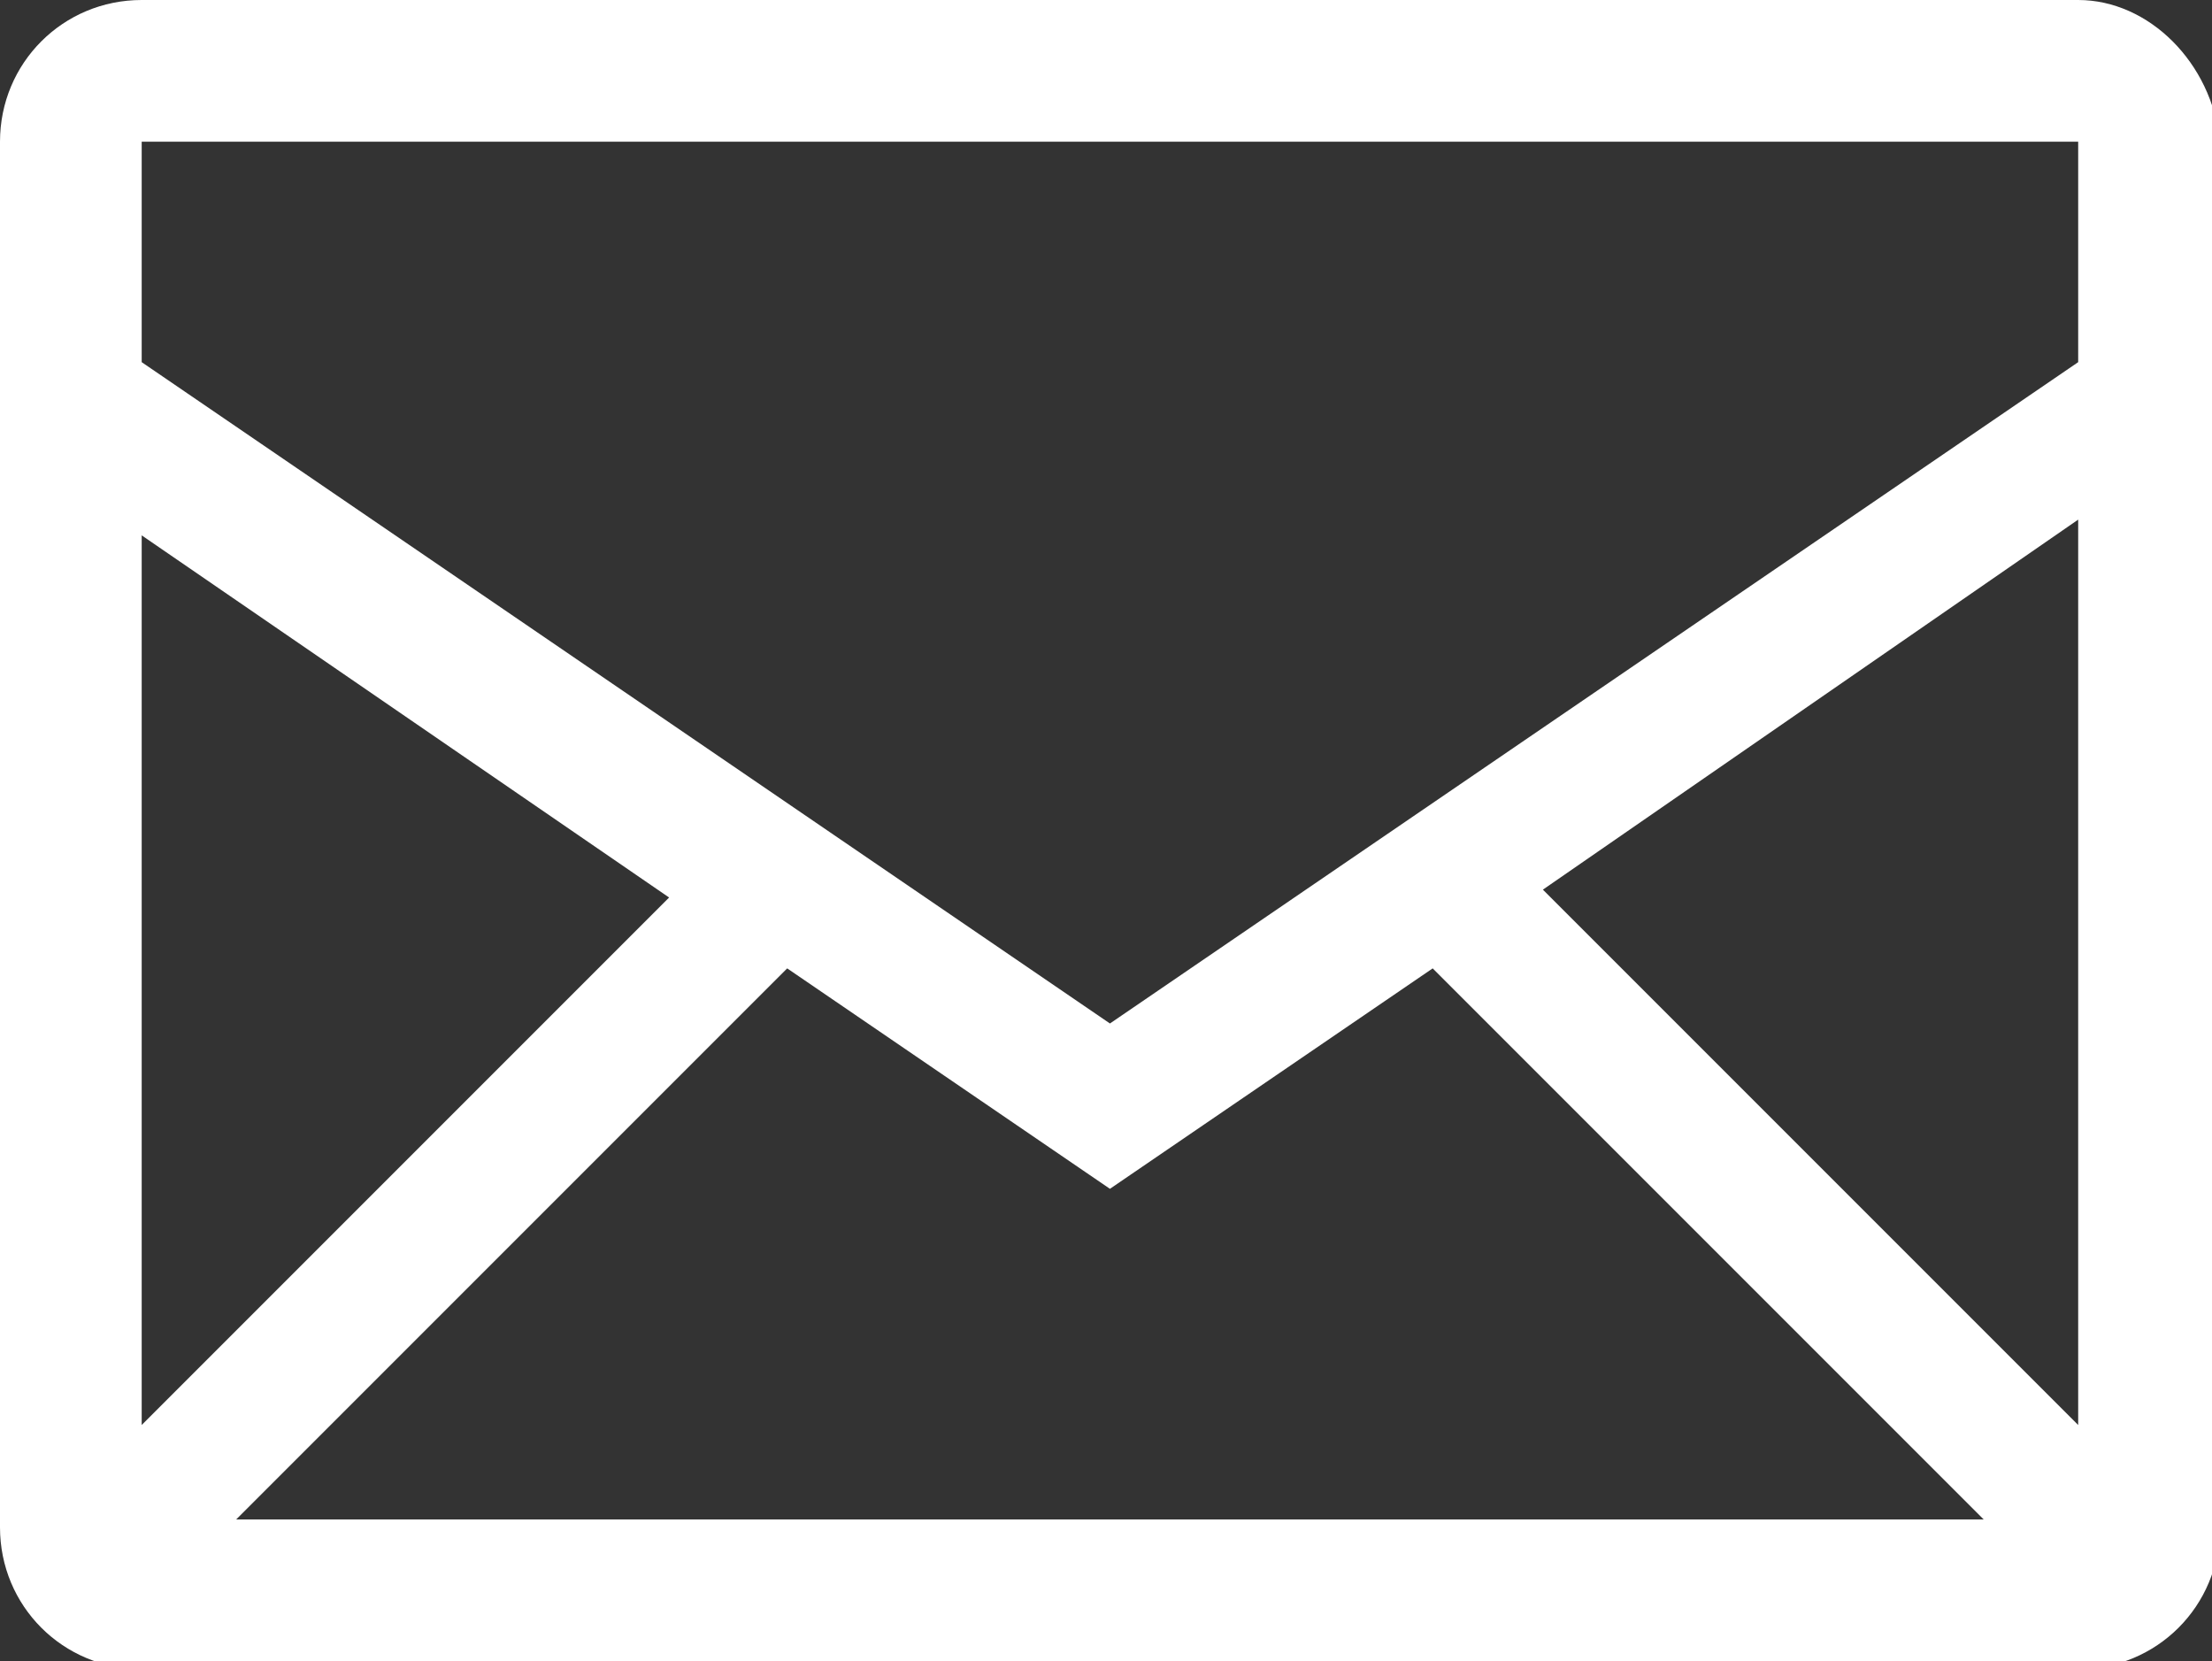 <?xml version="1.0" encoding="utf-8"?>
<!-- Generator: Adobe Illustrator 19.1.0, SVG Export Plug-In . SVG Version: 6.00 Build 0)  -->
<svg version="1.1" id="Layer_1" xmlns="http://www.w3.org/2000/svg" xmlns:xlink="http://www.w3.org/1999/xlink" x="0px" y="0px"
	 viewBox="0 0 28.1 21.1" style="enable-background:new 0 0 28.1 21.1;" xml:space="preserve">
<rect x="0" y="0" width="28.1" height="21.1" fill="#333333" stroke="none"/>
<style type="text/css">
	.st0{fill:#A7A9AC;}
	.st1{fill:#FFFFFF;}
	.st2{fill:#F9F9F9;}
	.st3{fill:#F9F9FA;}
	.st4{fill-rule:evenodd;clip-rule:evenodd;fill:#FFFFFF;stroke:#FFFFFF;stroke-width:0.2;stroke-miterlimit:10;}
	.st5{fill-rule:evenodd;clip-rule:evenodd;fill:none;stroke:#FFFFFF;stroke-width:2;stroke-miterlimit:10;}
	.st6{fill:none;stroke:#FFFFFF;stroke-width:1.5;stroke-miterlimit:10;}
	.st7{fill:none;stroke:#FFFFFF;stroke-width:2;stroke-linecap:round;stroke-miterlimit:10;}
	.st8{fill:none;stroke:#FFFFFF;stroke-width:2;stroke-miterlimit:10;}
</style>
<g>
	<path class="st1" d="M26.4,0H1.8C0.8,0,0,0.8,0,1.8v17.6c0,1,0.8,1.8,1.8,1.8h24.6c1,0,1.8-0.8,1.8-1.8V1.8C28.1,0.8,27.3,0,26.4,0
		L26.4,0z M1.8,6.8l6.7,4.6l-6.7,6.7V6.8z M3,19.3l7-7l4.1,2.8l4.1-2.8l7,7H3z M26.4,18.1l-6.8-6.8l6.8-4.7V18.1z M26.4,4.6
		L26.4,4.6L14.1,13L1.8,4.6V1.8h24.6V4.6z M26.4,4.6"/>
</g>
</svg>
